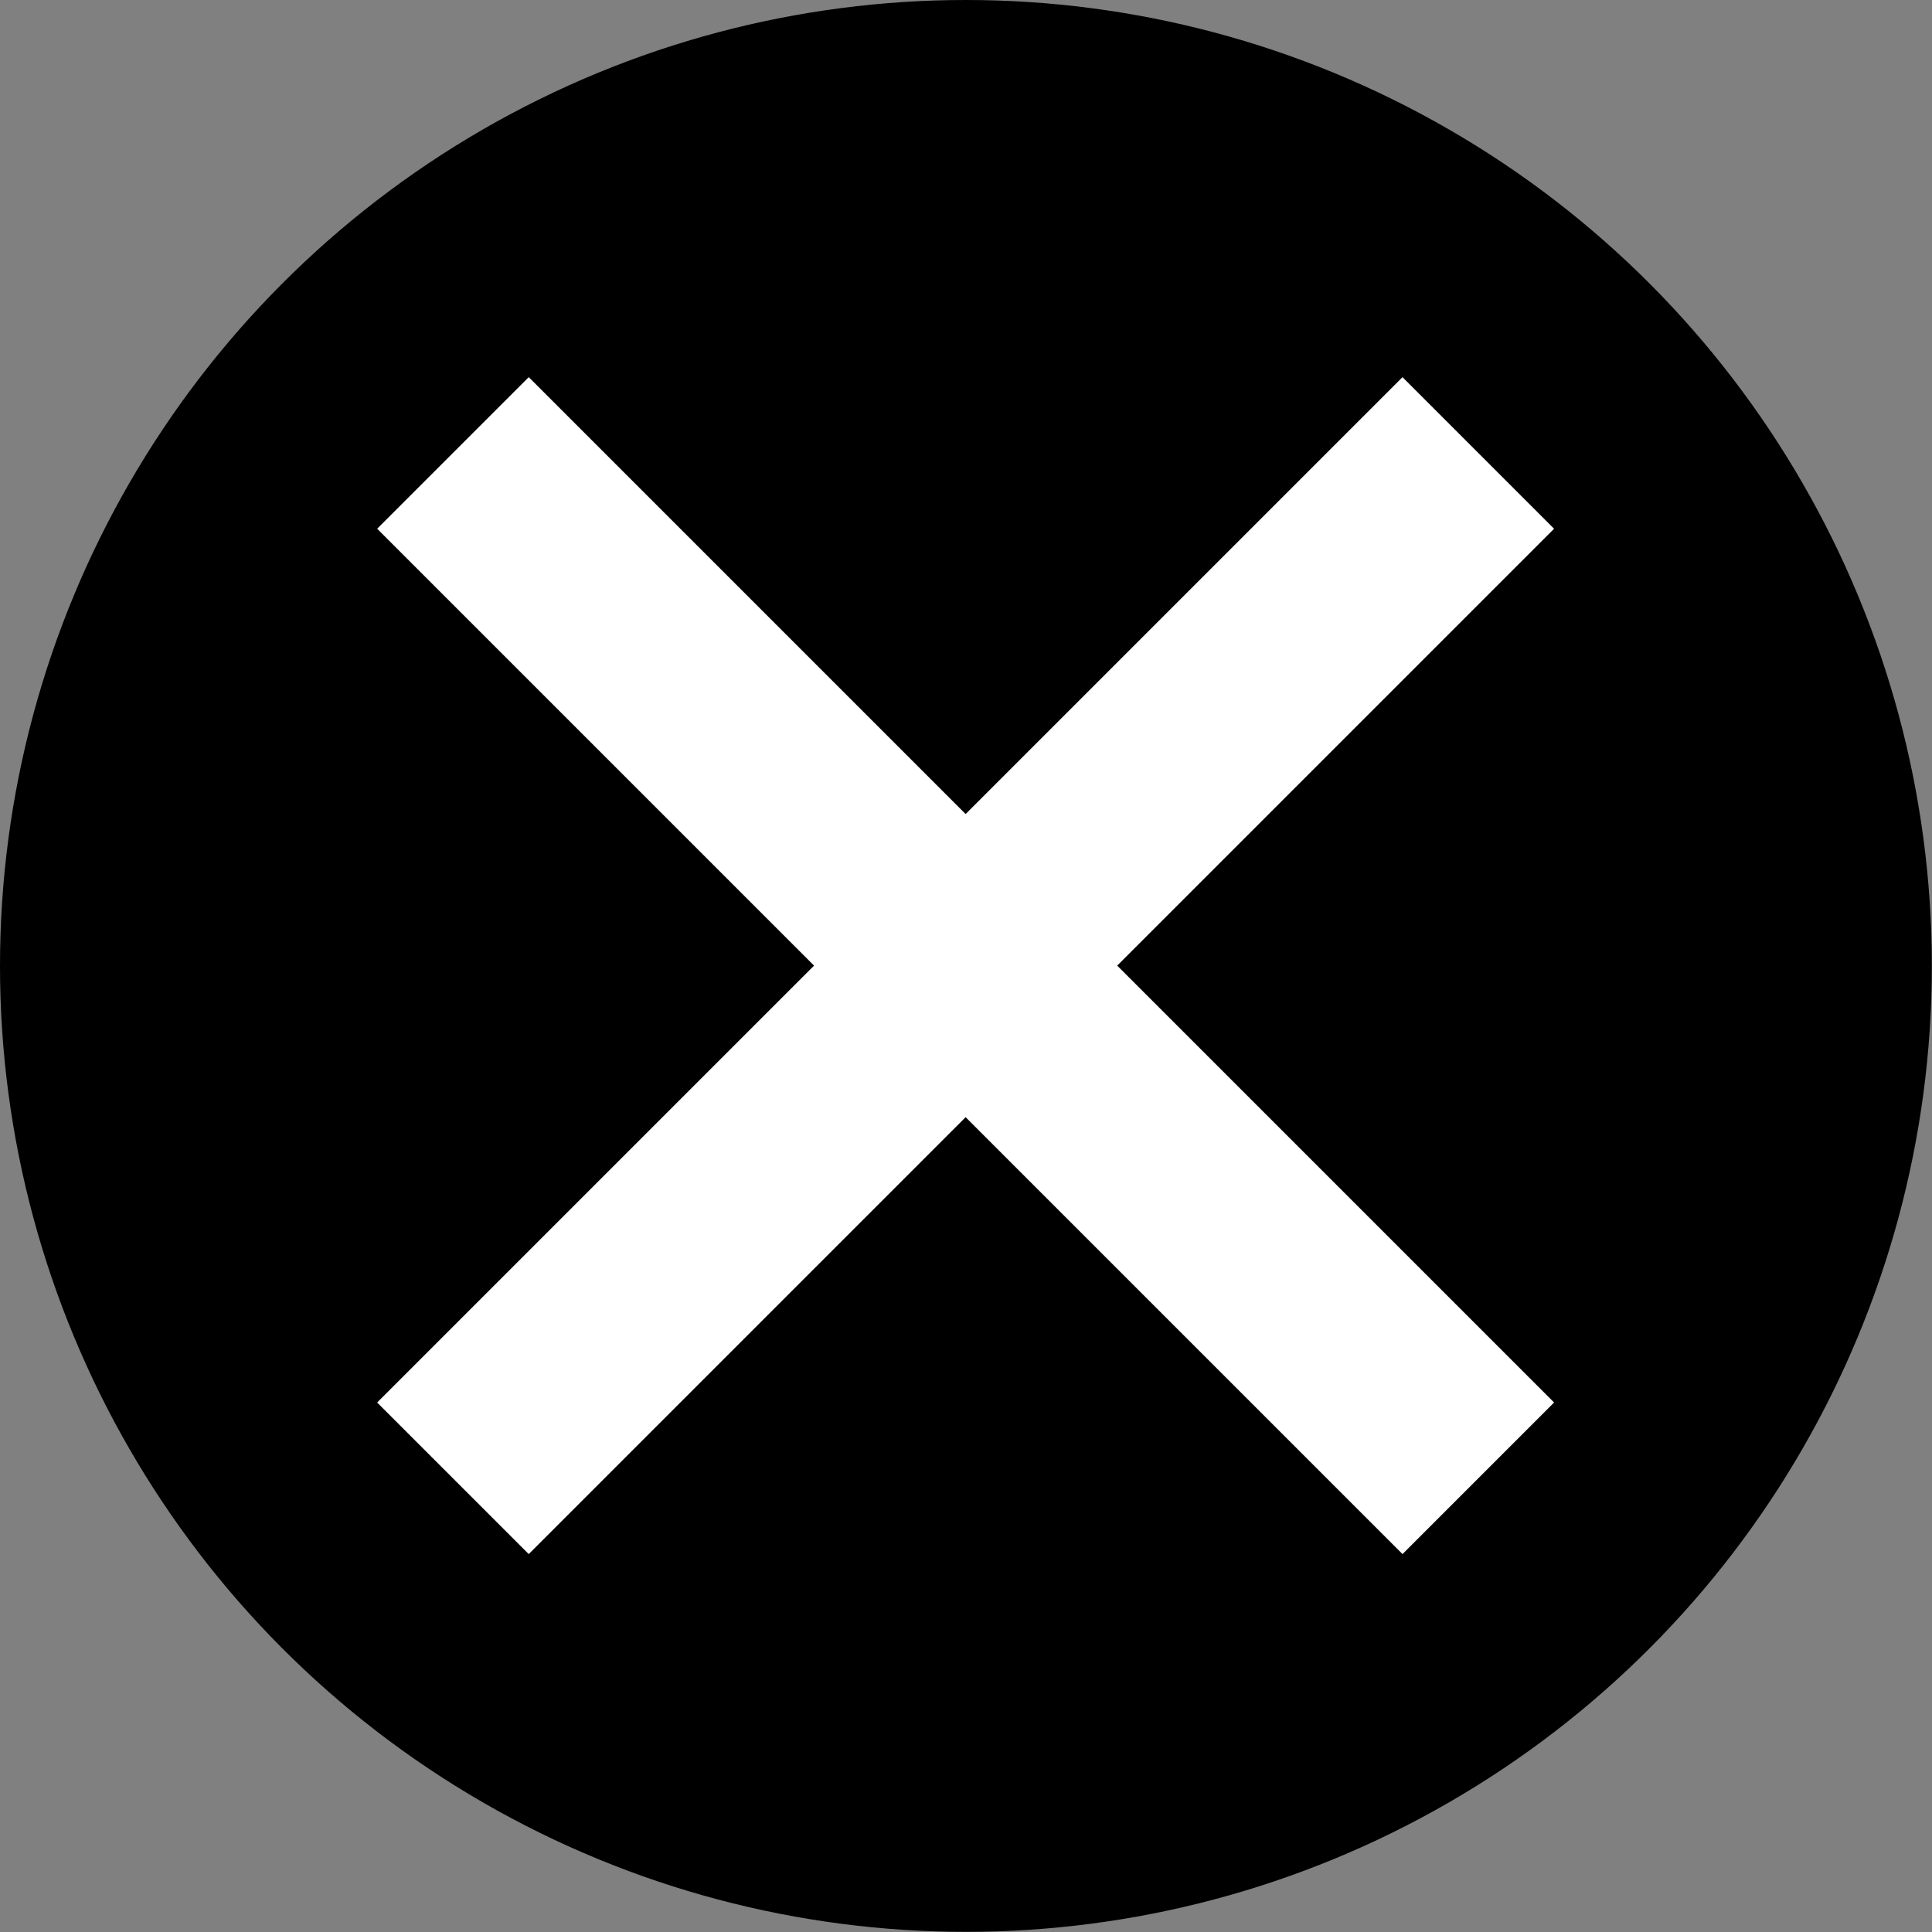 <?xml version="1.0" encoding="UTF-8" standalone="no"?><!DOCTYPE svg PUBLIC "-//W3C//DTD SVG 1.1//EN" "http://www.w3.org/Graphics/SVG/1.1/DTD/svg11.dtd"><svg width="100%" height="100%" viewBox="0 0 8684 8684" version="1.1" xmlns="http://www.w3.org/2000/svg" xmlns:xlink="http://www.w3.org/1999/xlink" xml:space="preserve" xmlns:serif="http://www.serif.com/" style="fill-rule:evenodd;clip-rule:evenodd;stroke-linejoin:round;stroke-miterlimit:1.5;"><rect x="0" y="0" width="8684" height="8684" fill="#808080" stroke="none"/><circle cx="4341.67" cy="4341.67" r="4341.67"/><g><path d="M2035.89,2035.89l4608.78,4608.78" style="fill:none;stroke:#fff;stroke-width:963.48px;"/><path d="M6644.66,2035.89l-4608.78,4608.78" style="fill:none;stroke:#fff;stroke-width:963.48px;"/></g></svg>